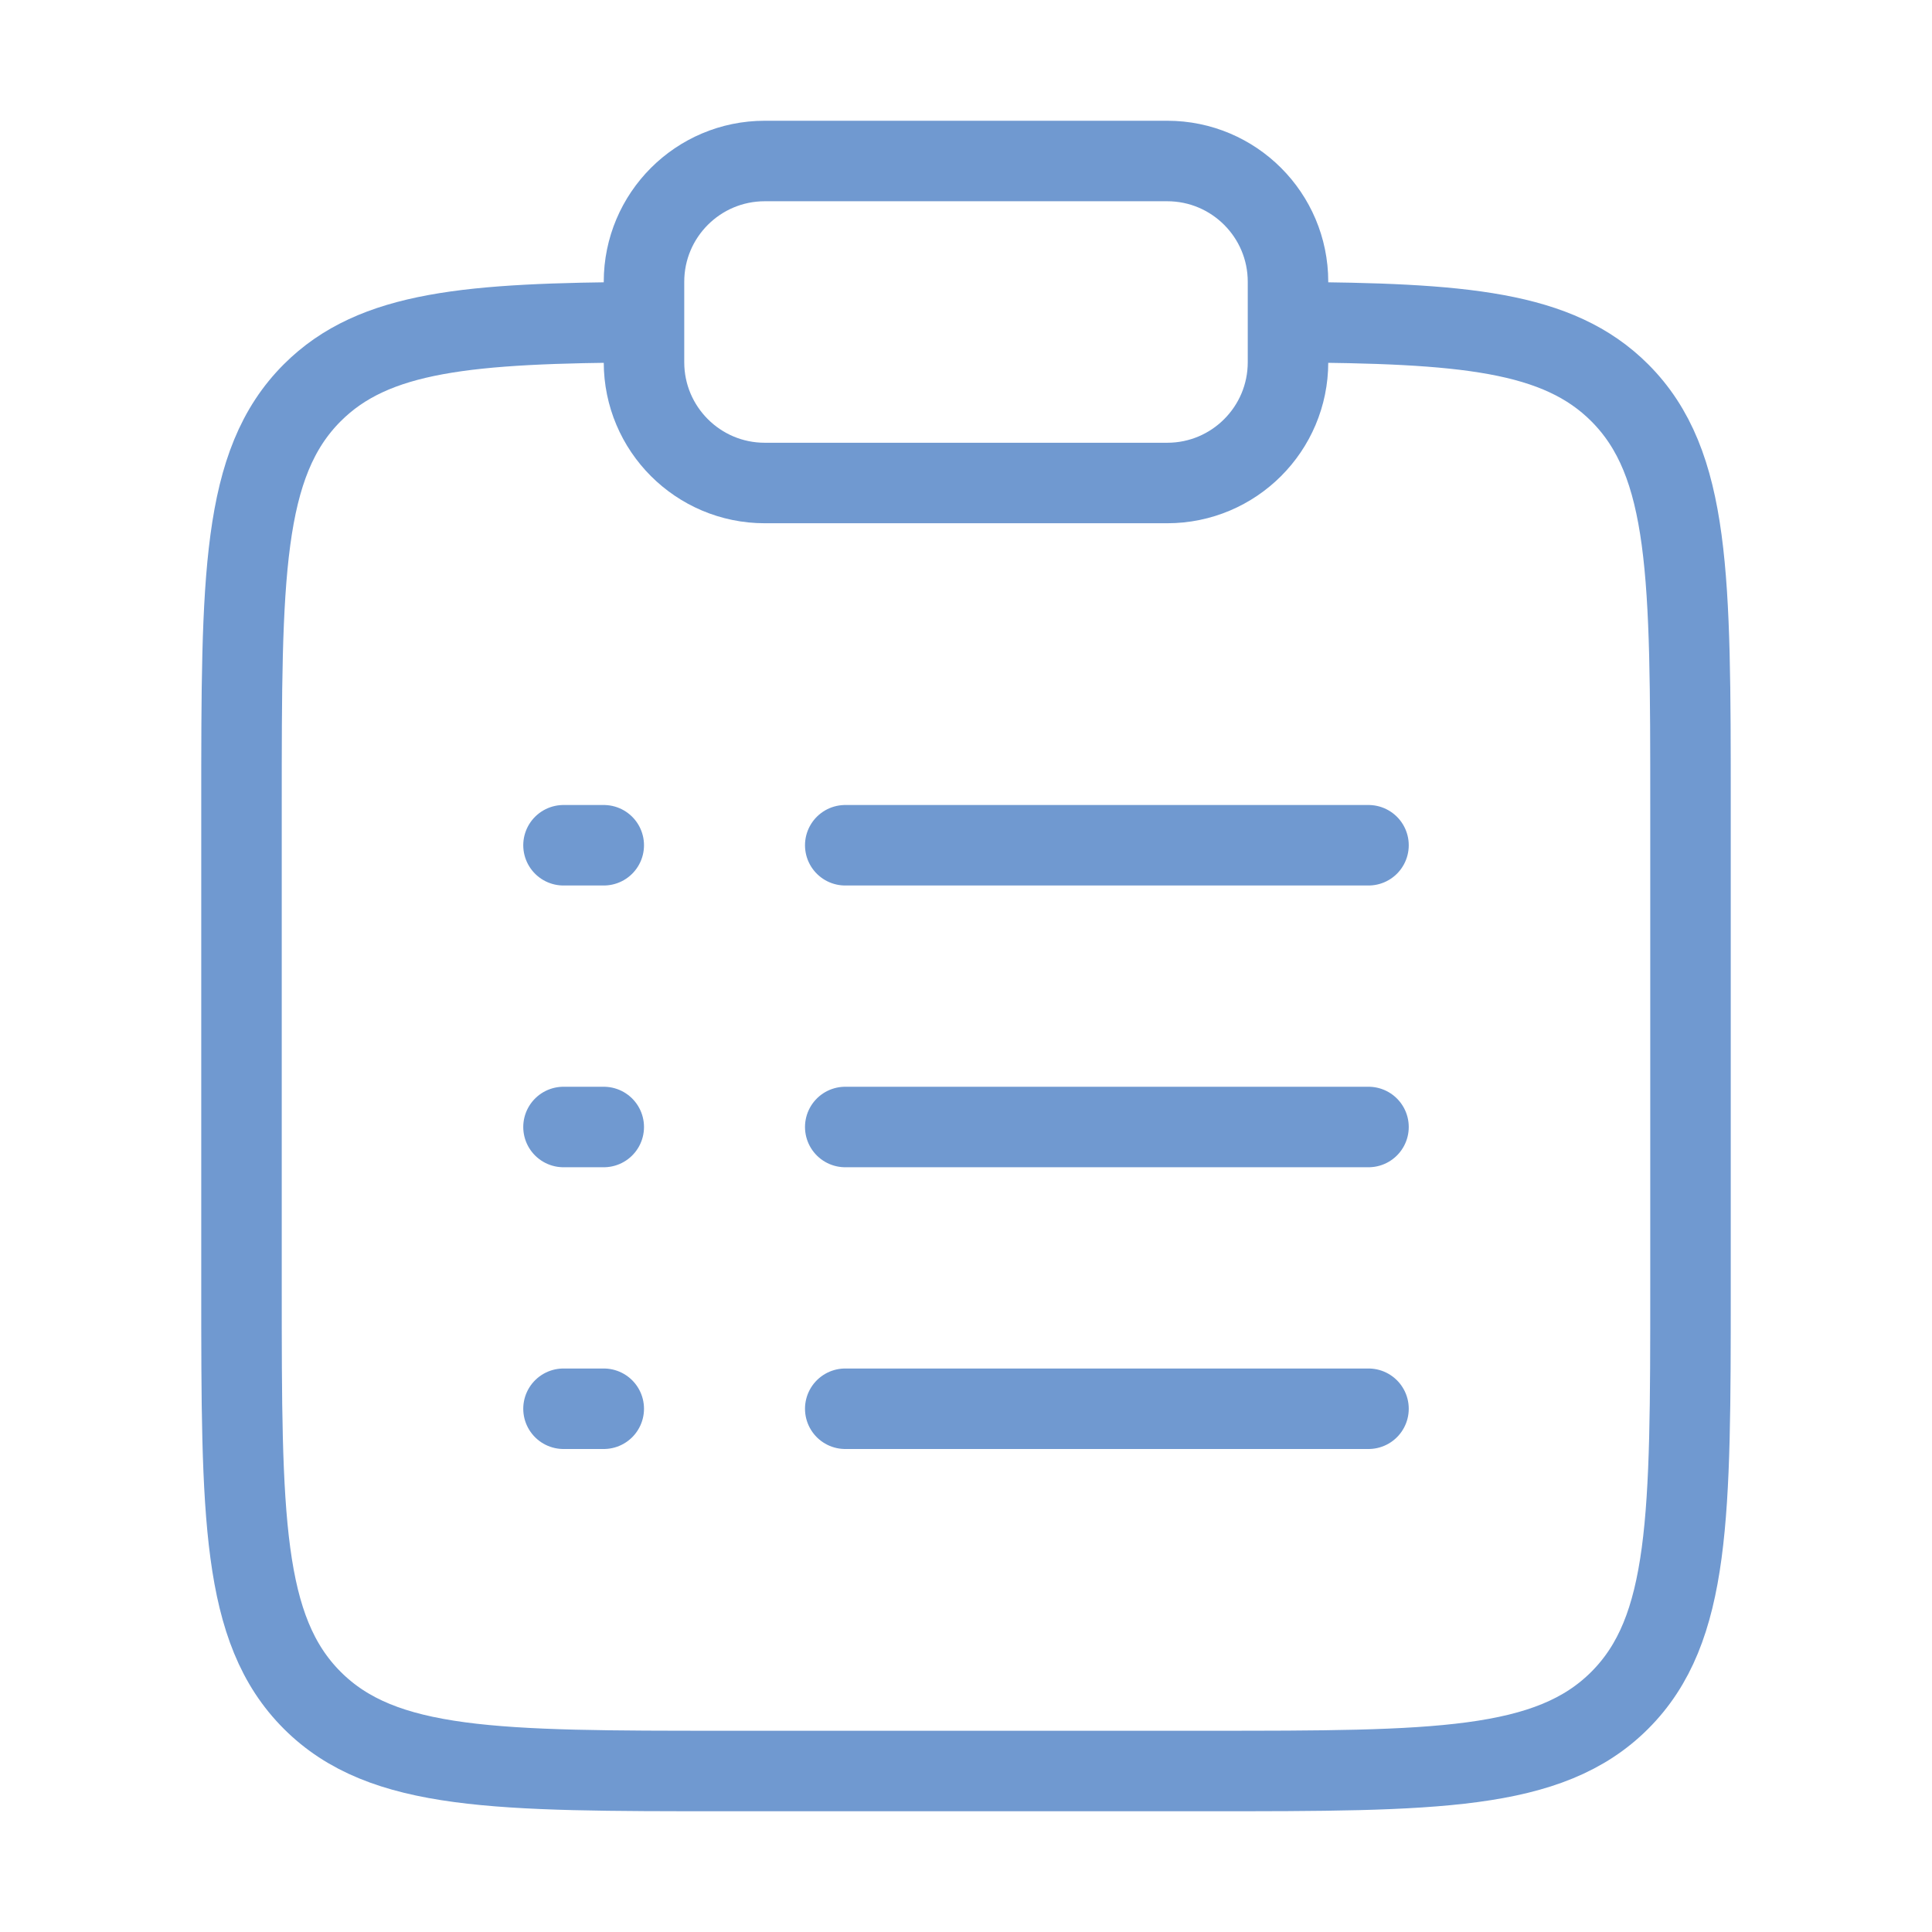 <?xml version="1.0" encoding="utf-8"?><!-- Uploaded to: SVG Repo, www.svgrepo.com, Generator: SVG Repo Mixer Tools -->
<svg width="800px" height="800px" viewBox="0 0 24 24" fill="none" xmlns="http://www.w3.org/2000/svg">
<path d="M16 4.002C18.175 4.014 19.353 4.111 20.121 4.879C21 5.758 21 7.172 21 10V16C21 18.829 21 20.243 20.121 21.122C19.243 22 17.828 22 15 22H9C6.172 22 4.757 22 3.879 21.122C3 20.243 3 18.829 3 16V10C3 7.172 3 5.758 3.879 4.879C4.647 4.111 5.825 4.014 8 4.002" stroke="#7099d0" stroke-width="1"/>
<path d="M10.5 14L17 14" stroke="#7099d0" stroke-width="1" stroke-linecap="round"/>
<path d="M7 14H7.5" stroke="#7099d0" stroke-width="1" stroke-linecap="round"/>
<path d="M7 10.5H7.5" stroke="#7099d0" stroke-width="1" stroke-linecap="round"/>
<path d="M7 17.5H7.5" stroke="#7099d0" stroke-width="1" stroke-linecap="round"/>
<path d="M10.5 10.5H17" stroke="#7099d0" stroke-width="1" stroke-linecap="round"/>
<path d="M10.5 17.5H17" stroke="#7099d0" stroke-width="1" stroke-linecap="round"/>
<path d="M8 3.5C8 2.672 8.672 2 9.5 2H14.5C15.328 2 16 2.672 16 3.5V4.5C16 5.328 15.328 6 14.5 6H9.5C8.672 6 8 5.328 8 4.5V3.5Z" stroke="#7099d0" stroke-width="1"/>
</svg>
